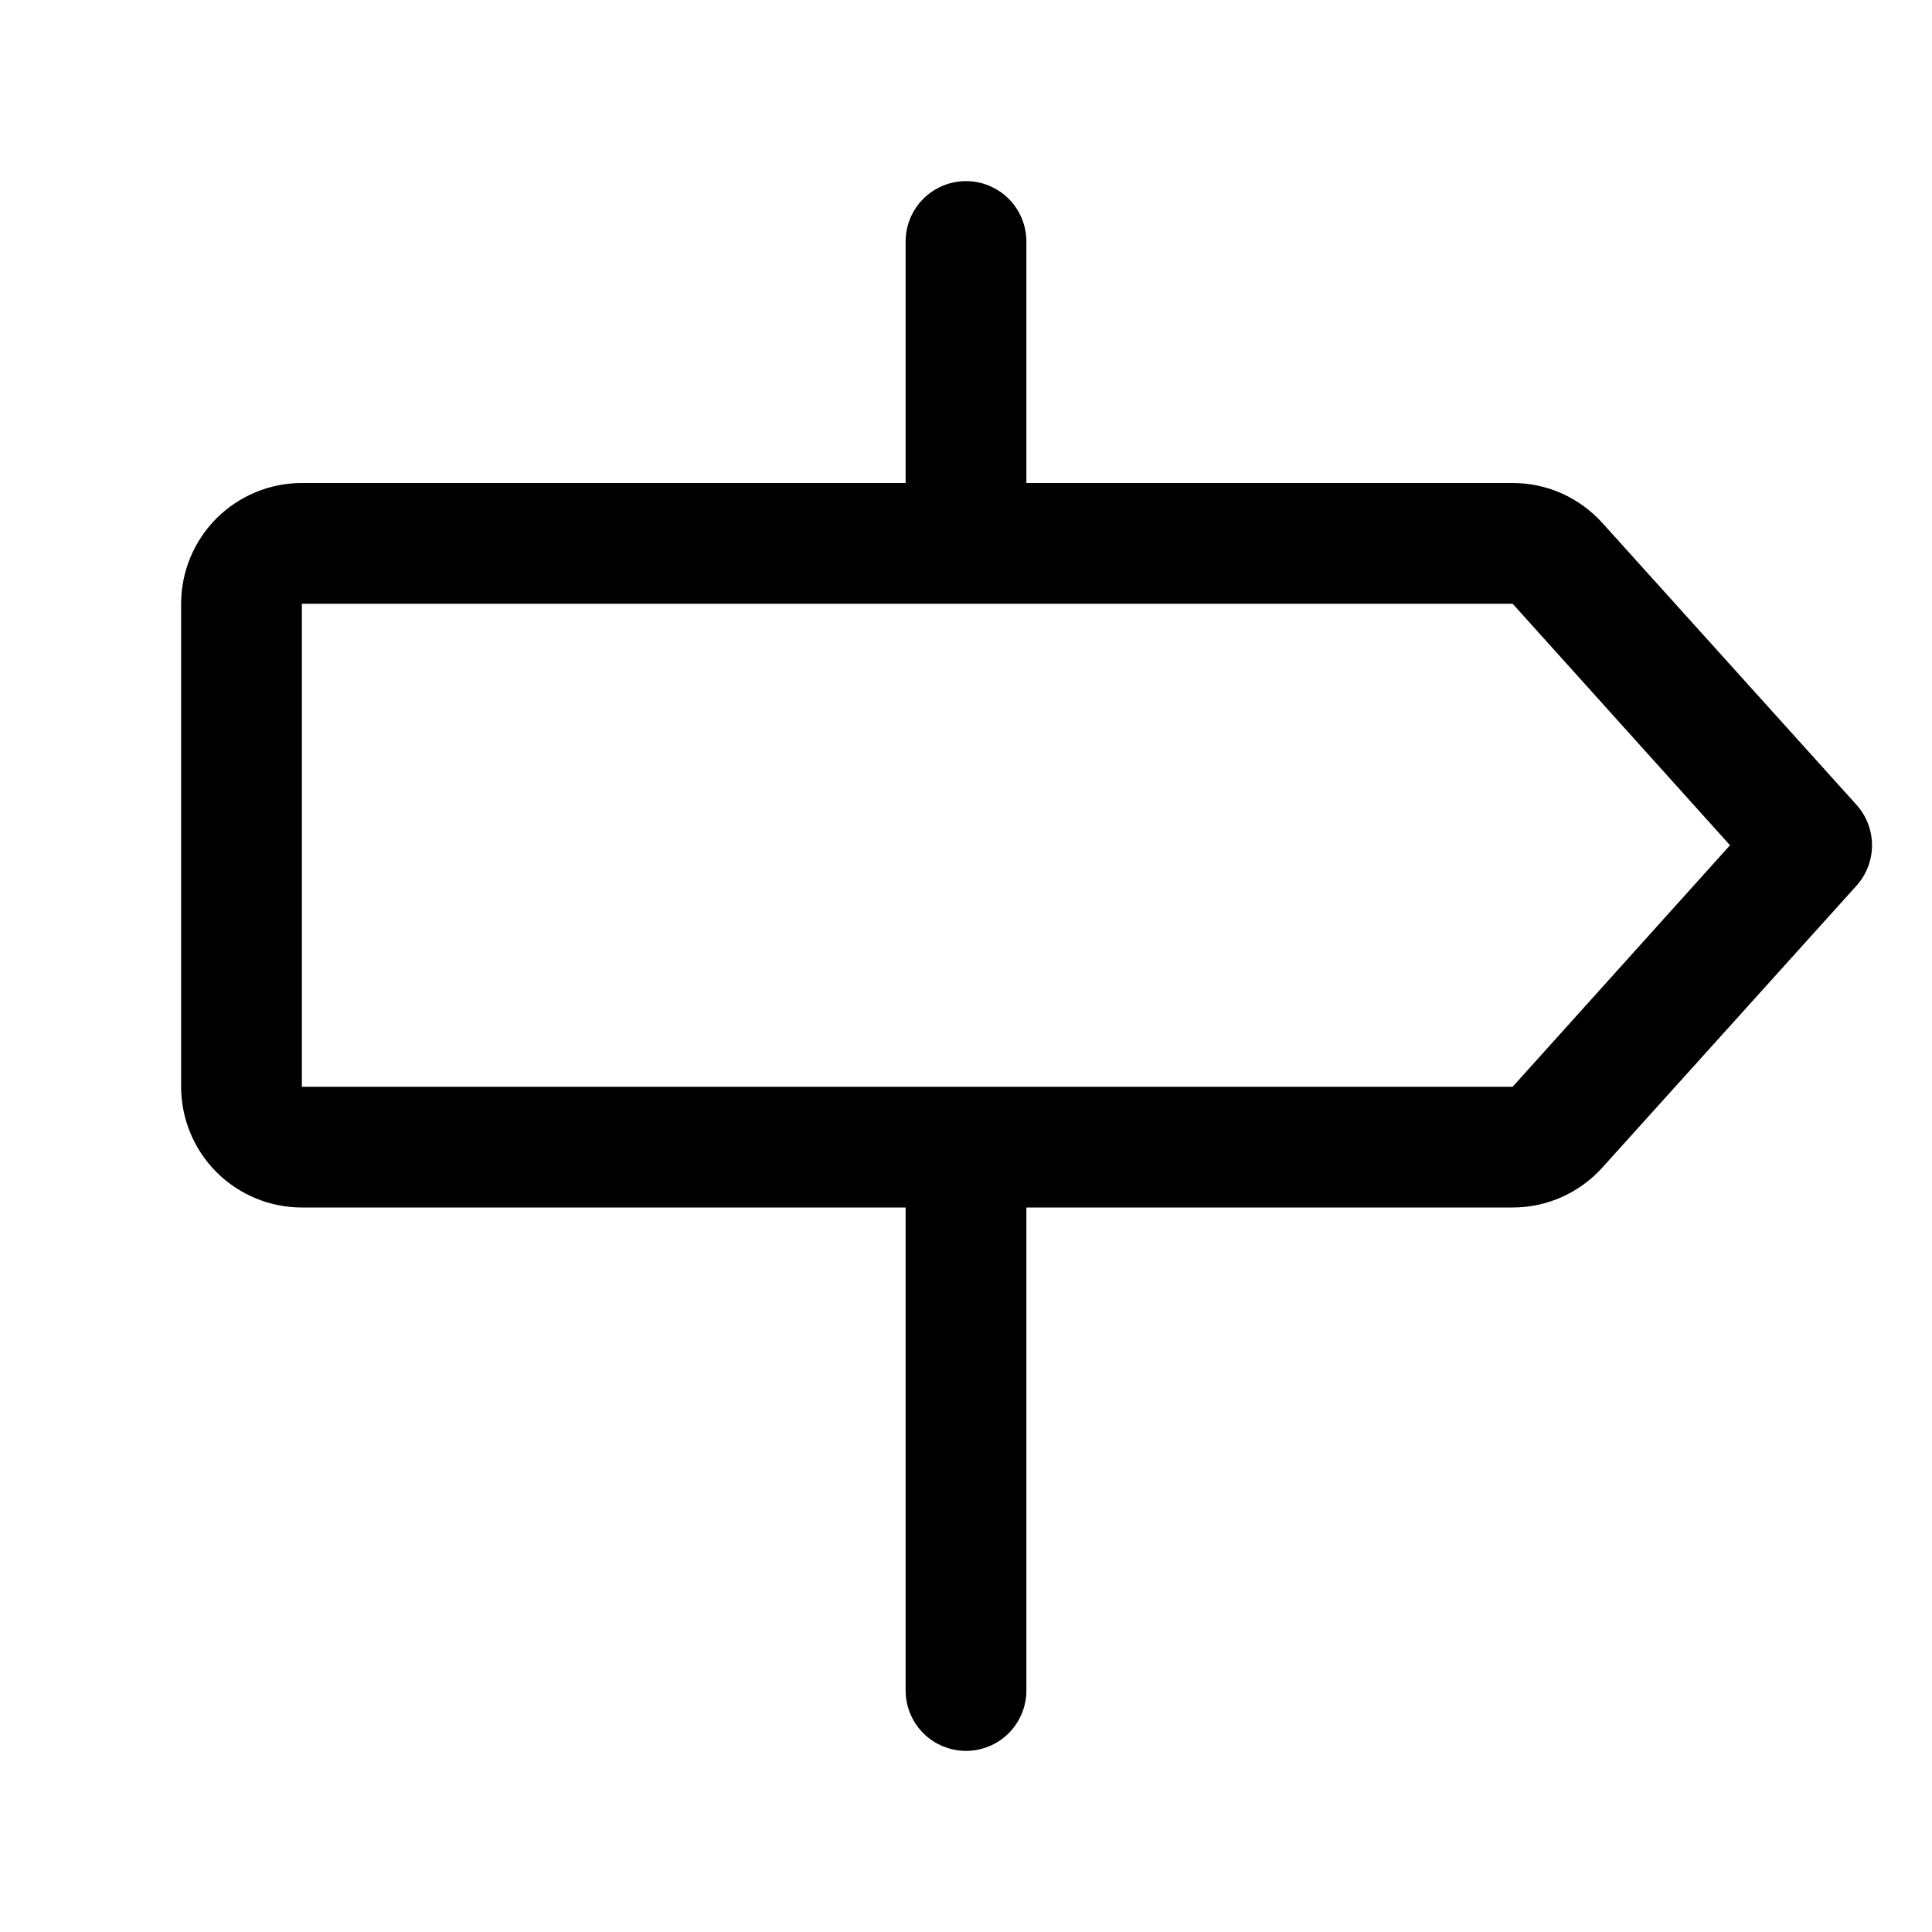 <svg width="20" height="20" viewBox="0 0 20 20" fill="none" xmlns="http://www.w3.org/2000/svg">
<path d="M19.219 8.332L16.588 5.414C16.471 5.284 16.328 5.18 16.168 5.108C16.008 5.037 15.835 5 15.659 5H10.625V2.5C10.625 2.334 10.559 2.175 10.442 2.058C10.325 1.941 10.166 1.875 10 1.875C9.834 1.875 9.675 1.941 9.558 2.058C9.441 2.175 9.375 2.334 9.375 2.5V5H3.125C2.793 5 2.476 5.132 2.241 5.366C2.007 5.601 1.875 5.918 1.875 6.25V11.25C1.875 11.582 2.007 11.899 2.241 12.134C2.476 12.368 2.793 12.5 3.125 12.5H9.375V17.5C9.375 17.666 9.441 17.825 9.558 17.942C9.675 18.059 9.834 18.125 10 18.125C10.166 18.125 10.325 18.059 10.442 17.942C10.559 17.825 10.625 17.666 10.625 17.5V12.5H15.659C15.835 12.5 16.008 12.463 16.168 12.392C16.328 12.32 16.471 12.216 16.588 12.086L19.219 9.168C19.322 9.053 19.379 8.904 19.379 8.75C19.379 8.596 19.322 8.447 19.219 8.332ZM15.659 11.25H3.125V6.25H15.659L17.909 8.75L15.659 11.25Z" fill="black"/>
</svg>
